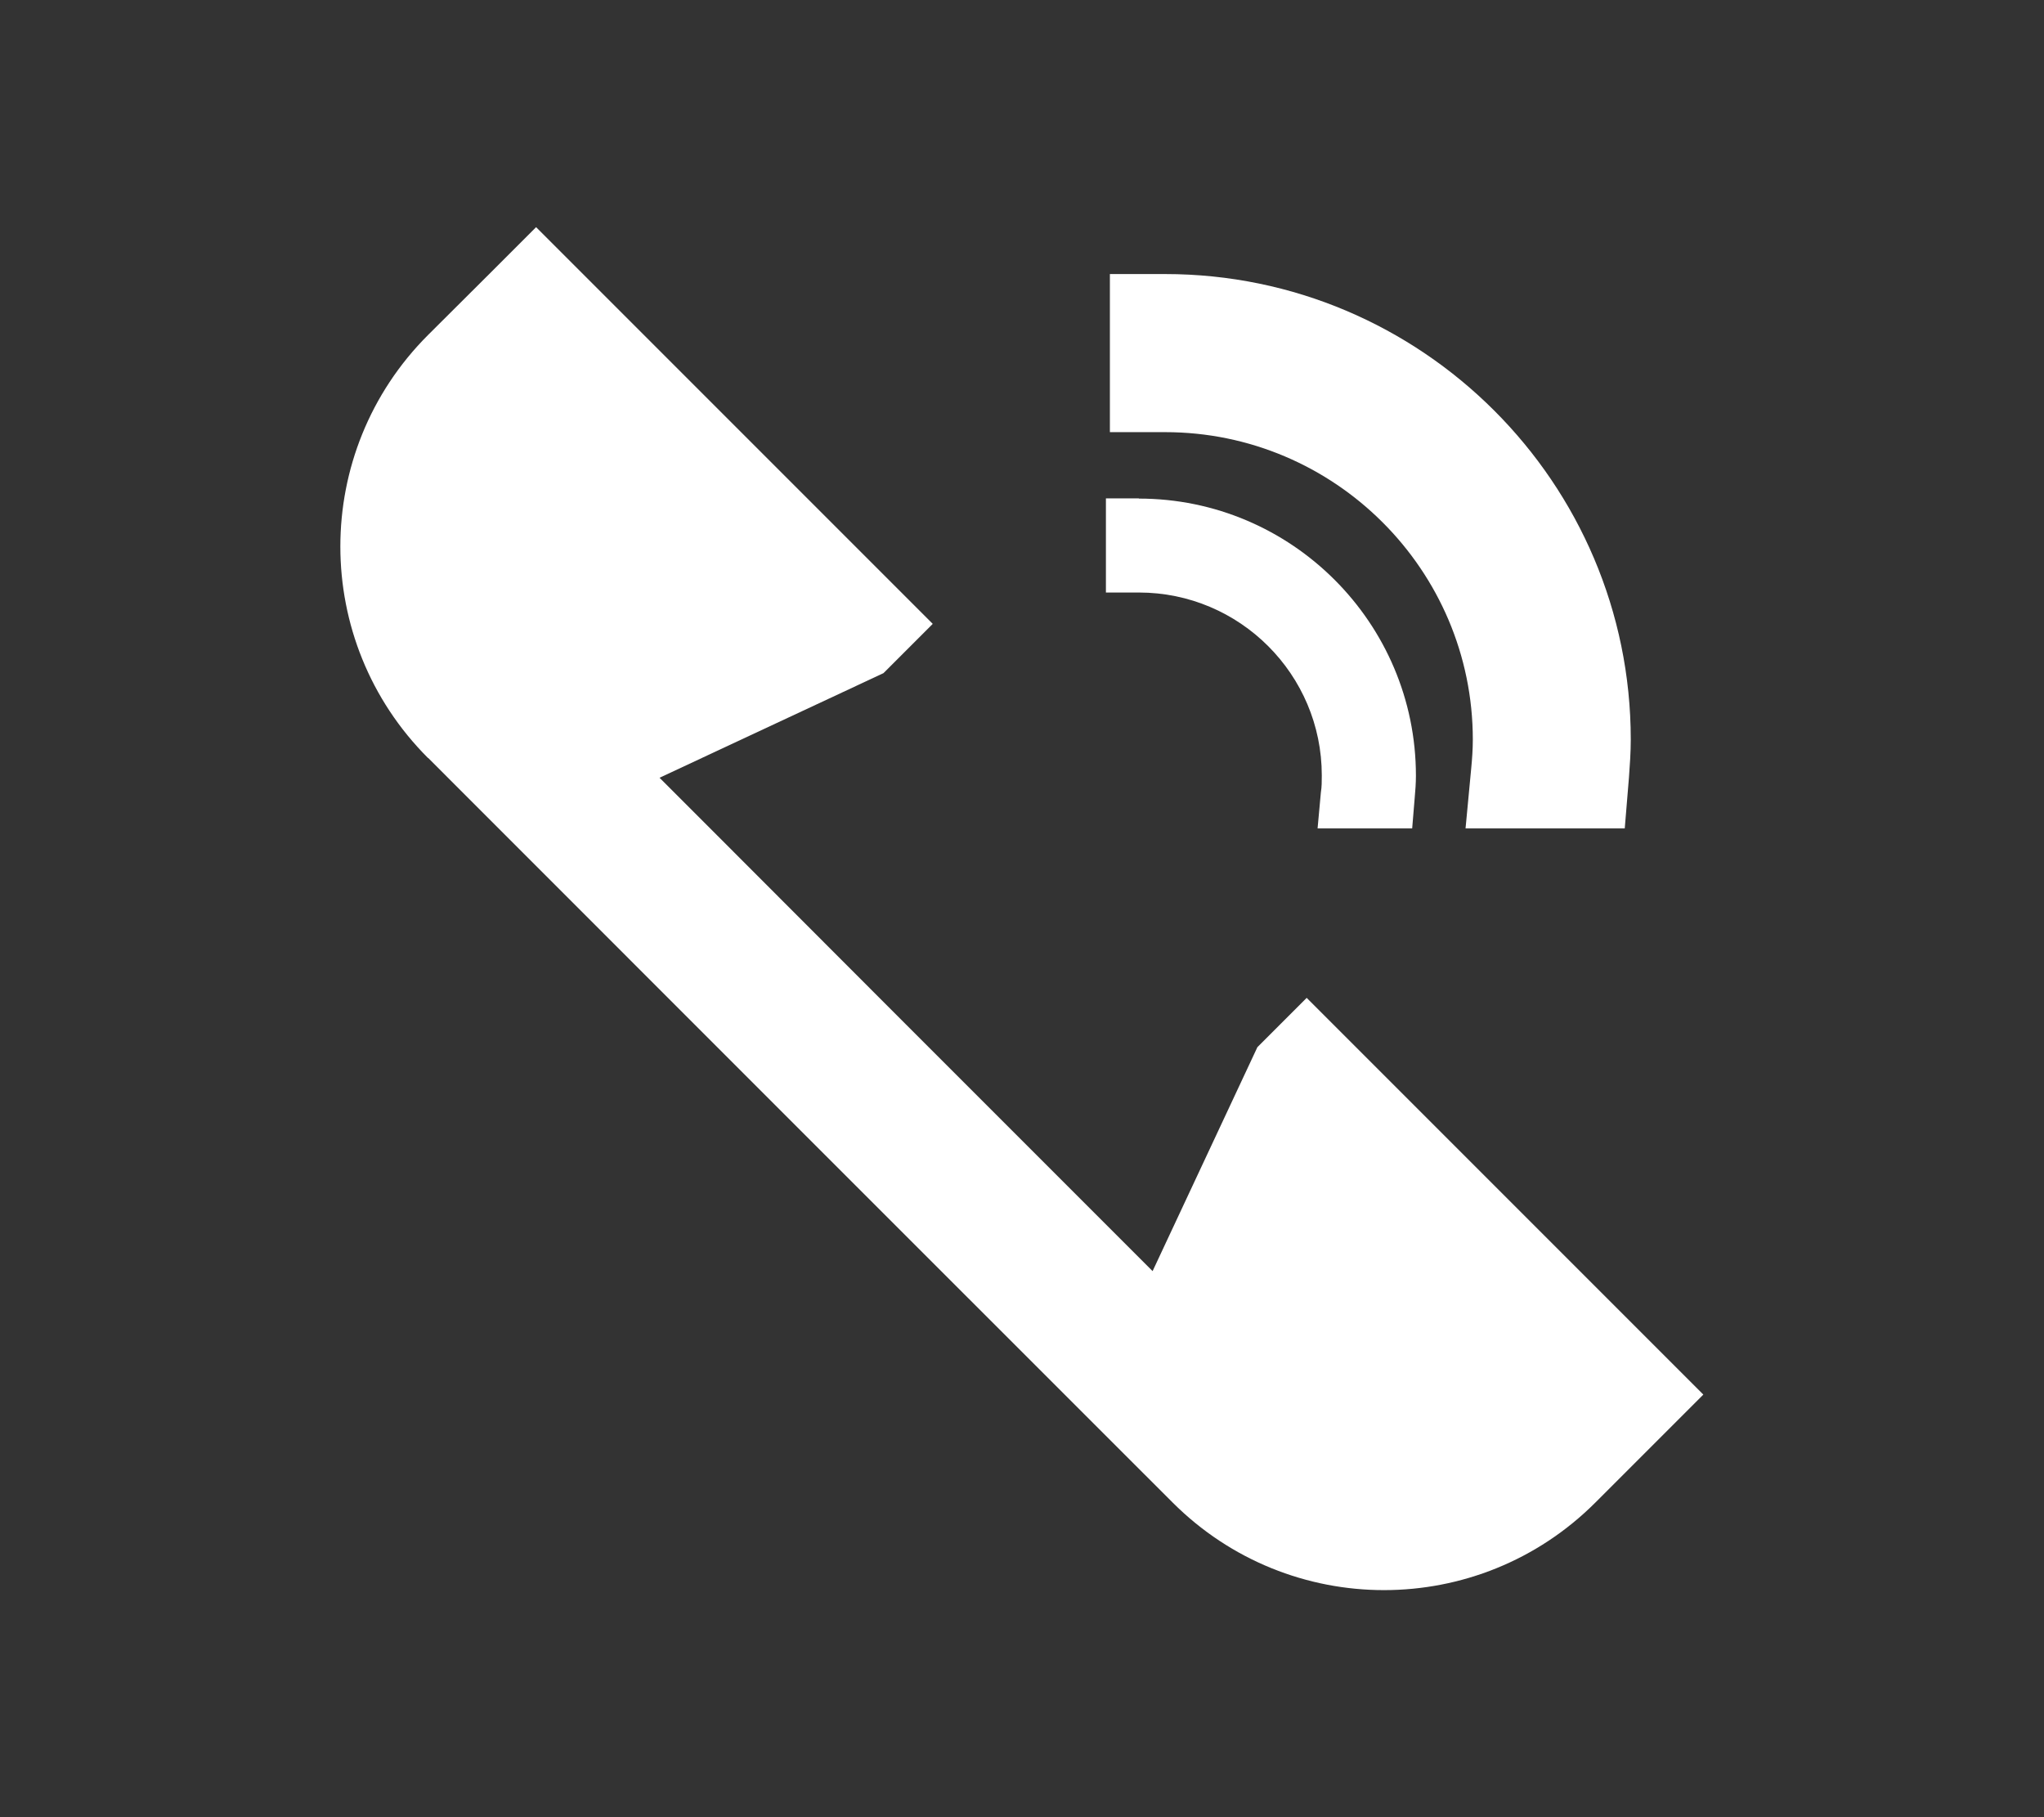 <svg width="18" height="16" viewBox="0 0 18 16" fill="none" xmlns="http://www.w3.org/2000/svg">
<rect x="0" y="0" width="18" height="16" fill="#333333" stroke="none"/>
<path d="M3.771 6.674L7.048 9.952L10.326 13.229C11.355 14.258 13.021 14.258 14.05 13.229L14.566 12.713L15 12.279L11.507 8.786L11.073 9.22L10.15 11.192L9.645 10.687L7.979 9.021L6.313 7.353L5.808 6.848L7.78 5.927L8.214 5.493L4.721 2L4.287 2.434L3.769 2.95C2.74 3.979 2.74 5.645 3.769 6.674L3.771 6.674Z" fill="white"/>
<path d="M10.029 4.388L9.739 4.388L9.739 5.217L10.029 5.217C10.918 5.217 11.64 5.939 11.64 6.827C11.64 6.879 11.64 6.928 11.632 6.977L11.603 7.294L12.436 7.294L12.458 7.028C12.464 6.963 12.469 6.895 12.469 6.83C12.469 5.485 11.374 4.39 10.029 4.39L10.029 4.388Z" fill="white"/>
<path d="M10.261 2.413L9.774 2.413L9.774 3.805L10.261 3.805C11.752 3.805 12.97 5.018 12.97 6.512C12.97 6.598 12.964 6.68 12.956 6.764L12.906 7.294L14.308 7.294L14.345 6.846C14.353 6.735 14.361 6.625 14.361 6.51C14.36 4.251 12.52 2.413 10.261 2.413Z" fill="white"/>
</svg>
